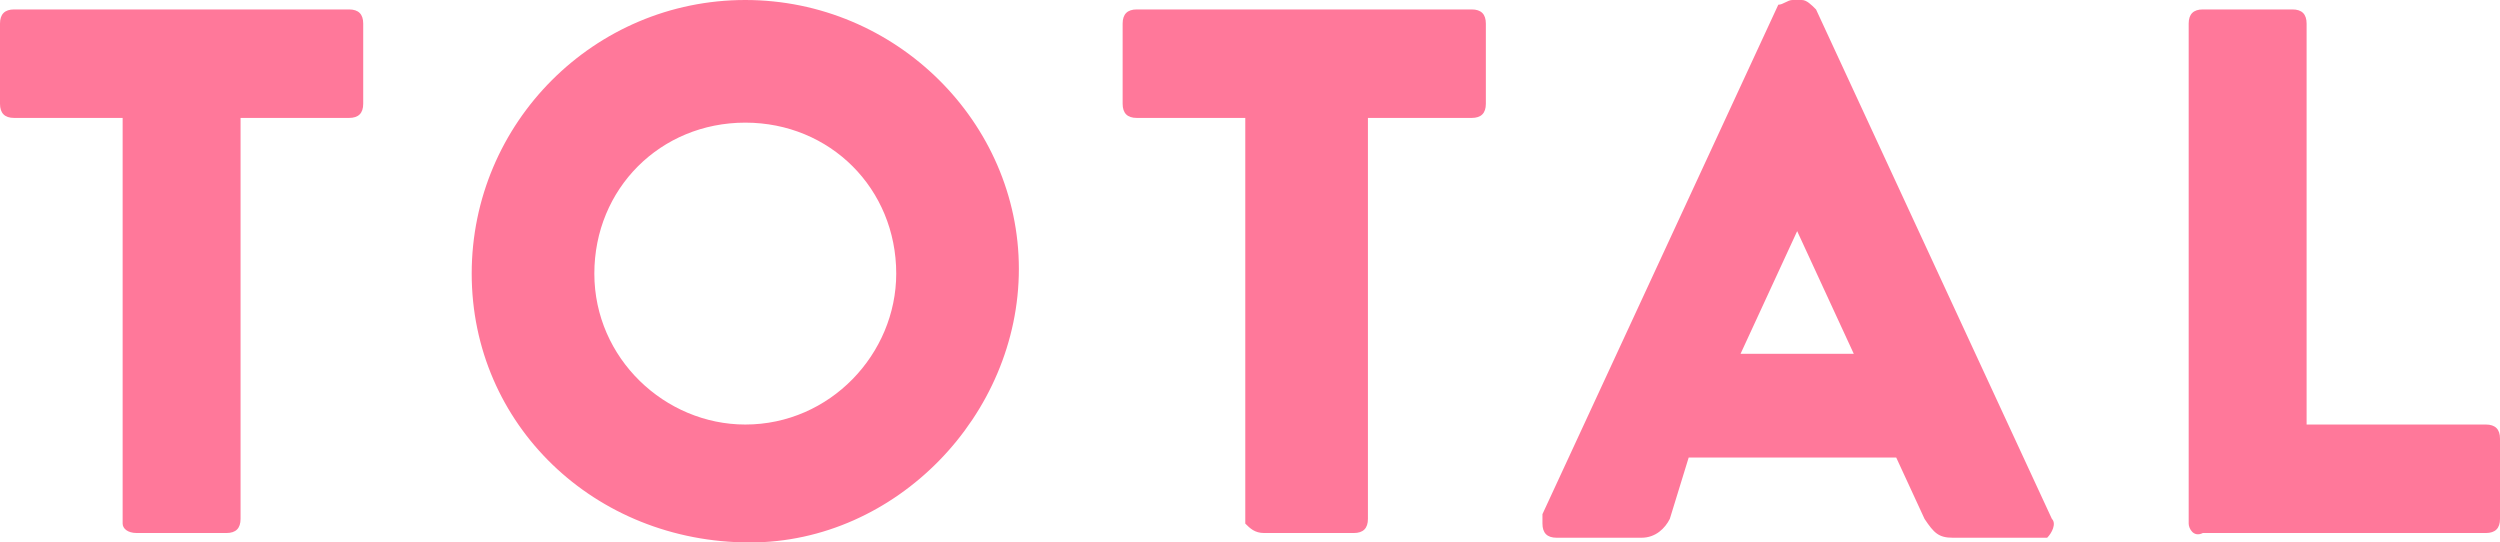 <?xml version="1.0" encoding="utf-8"?>
<!-- Generator: Adobe Illustrator 27.5.0, SVG Export Plug-In . SVG Version: 6.00 Build 0)  -->
<svg version="1.1" id="レイヤー_1" xmlns="http://www.w3.org/2000/svg" xmlns:xlink="http://www.w3.org/1999/xlink" x="0px"
	 y="0px" viewBox="0 0 53 11.5" style="enable-background:new 0 0 53 11.5;" xml:space="preserve">
<style type="text/css">
	.st0{fill:#FF789A;}
</style>
<path class="st0" d="M2.6,11.1V2.5H0.3C0.1,2.5,0,2.4,0,2.2V0.5c0-0.2,0.1-0.3,0.3-0.3l0,0h7.1c0.2,0,0.3,0.1,0.3,0.3c0,0,0,0,0,0
	v1.7c0,0.2-0.1,0.3-0.3,0.3l0,0H5.1v8.5c0,0.2-0.1,0.3-0.3,0.3H2.9C2.7,11.3,2.6,11.2,2.6,11.1z M10,5.8C10,2.6,12.6,0,15.8,0
	s5.8,2.6,5.8,5.7s-2.6,5.8-5.7,5.8c0,0,0,0,0,0C12.6,11.5,10,9,10,5.8C10,5.8,10,5.8,10,5.8L10,5.8z M12.6,5.8
	c0,1.8,1.5,3.2,3.2,3.2c1.8,0,3.2-1.5,3.2-3.2c0-1.8-1.4-3.2-3.2-3.2C14,2.6,12.6,4,12.6,5.8L12.6,5.8z M26.4,11.1V2.5h-2.3
	c-0.2,0-0.3-0.1-0.3-0.3V0.5c0-0.2,0.1-0.3,0.3-0.3h7.1c0.2,0,0.3,0.1,0.3,0.3v1.7c0,0.2-0.1,0.3-0.3,0.3H29v8.5
	c0,0.2-0.1,0.3-0.3,0.3h-1.9C26.6,11.3,26.5,11.2,26.4,11.1L26.4,11.1z M33,11.4c-0.2,0-0.3-0.1-0.3-0.3c0-0.1,0-0.1,0-0.2l5-10.8
	C37.8,0.1,37.9,0,38,0h0.2c0.1,0,0.2,0.1,0.3,0.2l5,10.8c0.1,0.1,0,0.3-0.1,0.4c0,0-0.1,0-0.2,0h-1.8c-0.3,0-0.4-0.1-0.6-0.4
	l-0.6-1.3h-4.4L35.4,11c-0.1,0.2-0.3,0.4-0.6,0.4L33,11.4z M36.9,7.5h2.4l-1.2-2.6h0L36.9,7.5z M46.4,11.1V0.5
	c0-0.2,0.1-0.3,0.3-0.3h1.9c0.2,0,0.3,0.1,0.3,0.3V9h3.8C52.9,9,53,9.1,53,9.3v1.7c0,0.2-0.1,0.3-0.3,0.3h-6
	C46.5,11.4,46.4,11.2,46.4,11.1C46.4,11.1,46.4,11.1,46.4,11.1L46.4,11.1z"/>
</svg>
